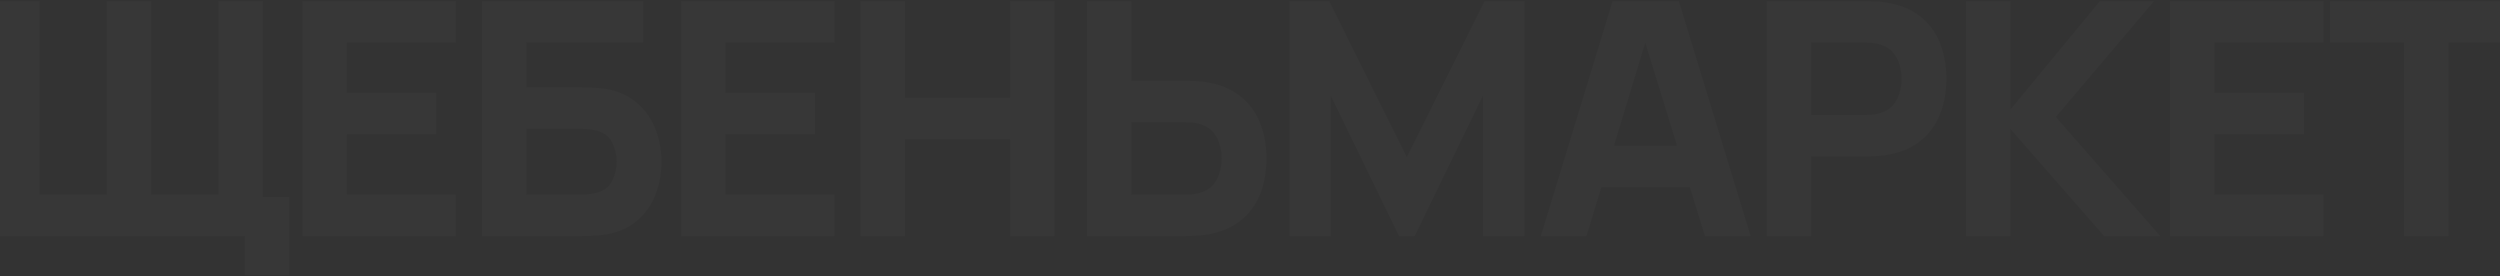 <?xml version="1.0" encoding="UTF-8"?> <svg xmlns="http://www.w3.org/2000/svg" width="1440" height="159" viewBox="0 0 1440 159" fill="none"><rect x="0" y="0" width="1440" height="159" fill="#333333" stroke="none"/><path opacity="0.02" d="M141.055 158.56V136H127.895V113.44H166.623V158.56H141.055ZM-2.765 136V0.64H22.803V112.124H61.531V0.64H87.099V112.124H125.827V0.64H151.395V136H-2.765ZM174.227 136V0.64H262.587V24.516H199.795V53.468H251.307V77.344H199.795V112.124H262.587V136H174.227ZM277.597 136V0.64H370.469V24.516H303.165V50.272H334.749C336.002 50.272 337.757 50.335 340.013 50.46C342.269 50.523 344.275 50.648 346.029 50.836C353.8 51.651 360.255 54.063 365.393 58.074C370.595 62.022 374.48 67.067 377.049 73.208C379.681 79.287 380.997 85.929 380.997 93.136C380.997 100.343 379.712 107.017 377.143 113.158C374.574 119.237 370.689 124.281 365.487 128.292C360.349 132.24 353.863 134.621 346.029 135.436C344.275 135.624 342.269 135.781 340.013 135.906C337.82 135.969 336.065 136 334.749 136H277.597ZM303.165 112.124H333.621C334.937 112.124 336.379 112.061 337.945 111.936C339.512 111.811 340.953 111.623 342.269 111.372C347.471 110.244 350.917 107.831 352.609 104.134C354.364 100.437 355.241 96.771 355.241 93.136C355.241 89.439 354.364 85.773 352.609 82.138C350.917 78.441 347.471 76.028 342.269 74.9C340.953 74.587 339.512 74.399 337.945 74.336C336.379 74.211 334.937 74.148 333.621 74.148H303.165V112.124ZM392.351 136V0.64H480.711V24.516H417.919V53.468H469.431V77.344H417.919V112.124H480.711V136H392.351ZM495.721 136V0.64H521.289V56.288H581.825V0.64H607.393V136H581.825V80.164H521.289V136H495.721ZM626.076 136V0.64H651.644V46.512H683.228C684.481 46.512 686.236 46.575 688.492 46.7C690.748 46.763 692.753 46.951 694.508 47.264C702.529 48.517 709.109 51.181 714.248 55.254C719.449 59.327 723.272 64.466 725.716 70.67C728.222 76.811 729.476 83.673 729.476 91.256C729.476 98.839 728.254 105.732 725.81 111.936C723.366 118.077 719.543 123.185 714.342 127.258C709.203 131.331 702.592 133.995 694.508 135.248C692.753 135.499 690.748 135.687 688.492 135.812C686.298 135.937 684.544 136 683.228 136H626.076ZM651.644 112.124H682.1C683.416 112.124 684.857 112.061 686.424 111.936C687.99 111.811 689.432 111.56 690.748 111.184C694.194 110.244 696.858 108.677 698.738 106.484C700.618 104.228 701.902 101.753 702.592 99.058C703.344 96.301 703.72 93.7 703.72 91.256C703.72 88.812 703.344 86.243 702.592 83.548C701.902 80.791 700.618 78.315 698.738 76.122C696.858 73.866 694.194 72.268 690.748 71.328C689.432 70.952 687.99 70.701 686.424 70.576C684.857 70.451 683.416 70.388 682.1 70.388H651.644V112.124ZM742.67 136V0.64H765.606L810.35 90.504L855.094 0.64H878.03V136H854.154V55.16L814.862 136H805.838L766.546 55.16V136H742.67ZM887.496 136L928.856 0.64H967.02L1008.38 136H982.06L945.212 16.62H950.1L913.816 136H887.496ZM912.312 107.8V83.924H983.752V107.8H912.312ZM1017.71 136V0.64H1074.86C1076.18 0.64 1077.93 0.703 1080.12 0.828C1082.38 0.891 1084.39 1.079 1086.14 1.392C1094.22 2.645 1100.84 5.309 1105.97 9.382C1111.18 13.455 1115 18.594 1117.44 24.798C1119.89 30.939 1121.11 37.801 1121.11 45.384C1121.11 52.967 1119.85 59.86 1117.35 66.064C1114.9 72.205 1111.08 77.313 1105.88 81.386C1100.74 85.459 1094.16 88.123 1086.14 89.376C1084.39 89.627 1082.38 89.815 1080.12 89.94C1077.87 90.065 1076.11 90.128 1074.86 90.128H1043.28V136H1017.71ZM1043.28 66.252H1073.73C1075.05 66.252 1076.49 66.189 1078.06 66.064C1079.62 65.939 1081.06 65.688 1082.38 65.312C1085.83 64.372 1088.49 62.805 1090.37 60.612C1092.25 58.356 1093.53 55.881 1094.22 53.186C1094.98 50.429 1095.35 47.828 1095.35 45.384C1095.35 42.94 1094.98 40.371 1094.22 37.676C1093.53 34.919 1092.25 32.443 1090.37 30.25C1088.49 27.994 1085.83 26.396 1082.38 25.456C1081.06 25.08 1079.62 24.829 1078.06 24.704C1076.49 24.579 1075.05 24.516 1073.73 24.516H1043.28V66.252ZM1132.46 136V0.64H1158.03V63.056L1209.54 0.64H1240.75L1184.16 67.38L1244.32 136H1211.99L1158.03 74.336V136H1132.46ZM1249.97 136V0.64H1338.33V24.516H1275.54V53.468H1327.05V77.344H1275.54V112.124H1338.33V136H1249.97ZM1384.74 136V24.516H1342.06V0.64H1452.98V24.516H1410.3V136H1384.74Z" fill="white"></path></svg> 